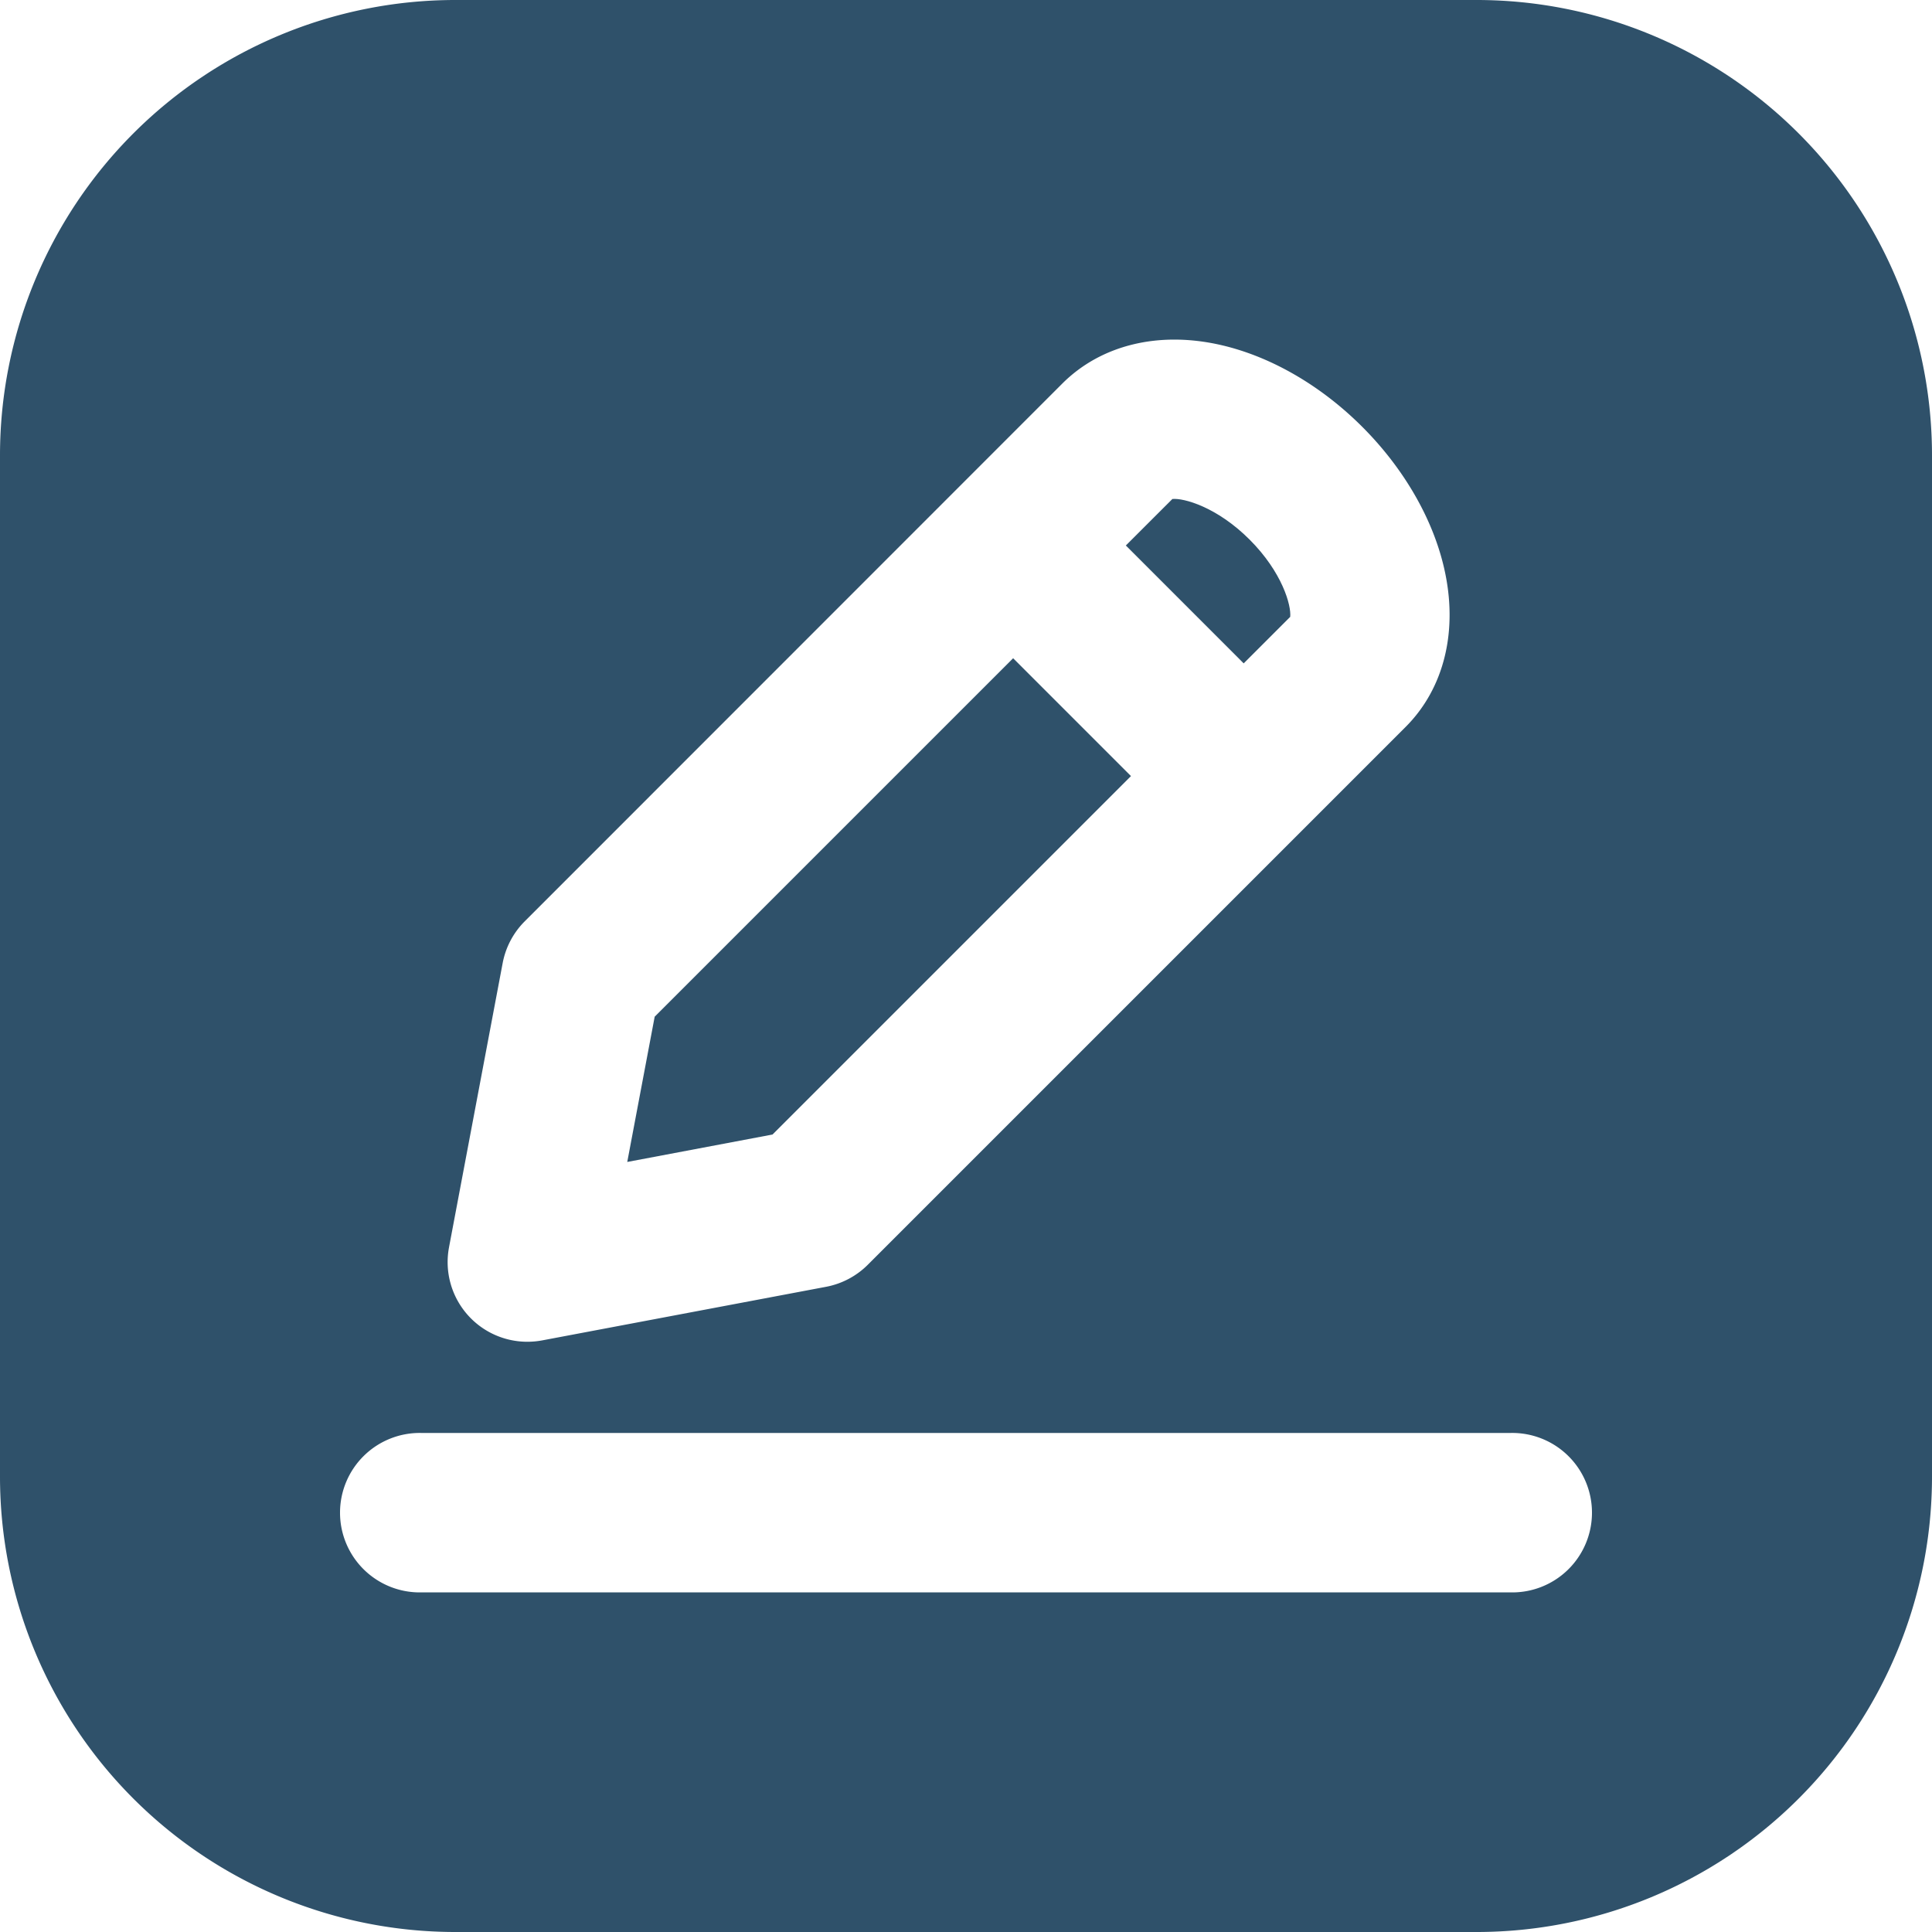 <svg viewBox="0 0 512 512" xmlns="http://www.w3.org/2000/svg"><g id="Layer_2" data-name="Layer 2"><g id="Layer_1_copy_8" data-name="Layer 1 copy 8"><g id="_77" data-name="77"><path d="m341.92 163.47c.31-3-2.08-11.79-10.76-20.47s-17.5-11.07-20.47-10.76l-12.33 12.32 31.23 31.24z" fill="#2f516a" opacity="1" original-fill="#000000"></path><path d="m299.72 205.67-31.23-31.23-94.99 94.99-7.27 38.5 38.5-7.27z" fill="#2f516a" opacity="1" original-fill="#000000"></path><path d="m391.32 0h-270.64a120.68 120.68 0 0 0 -120.68 120.68v270.64a120.68 120.68 0 0 0 120.68 120.68h270.64a120.68 120.68 0 0 0 120.68-120.68v-270.64a120.68 120.68 0 0 0 -120.68-120.68zm-272.32 330.51 14.22-75.33a21.21 21.21 0 0 1 5.82-11l142.48-142.53c10.29-10.28 25.65-14 42.14-10.19 13.18 3.05 26.45 10.74 37.37 21.67s18.62 24.19 21.66 37.37c3.82 16.49.1 31.85-10.18 42.14l-142.51 142.51a21.21 21.21 0 0 1 -11 5.85l-75.33 14.22a21.74 21.74 0 0 1 -3.92.36 21.11 21.11 0 0 1 -20.76-25zm281.3 91.49h-288.6a21.13 21.13 0 1 1 0-42.25h288.6a21.13 21.13 0 1 1 0 42.25z" fill="#2f516a" opacity="1" original-fill="#000000"></path></g></g></g></svg>